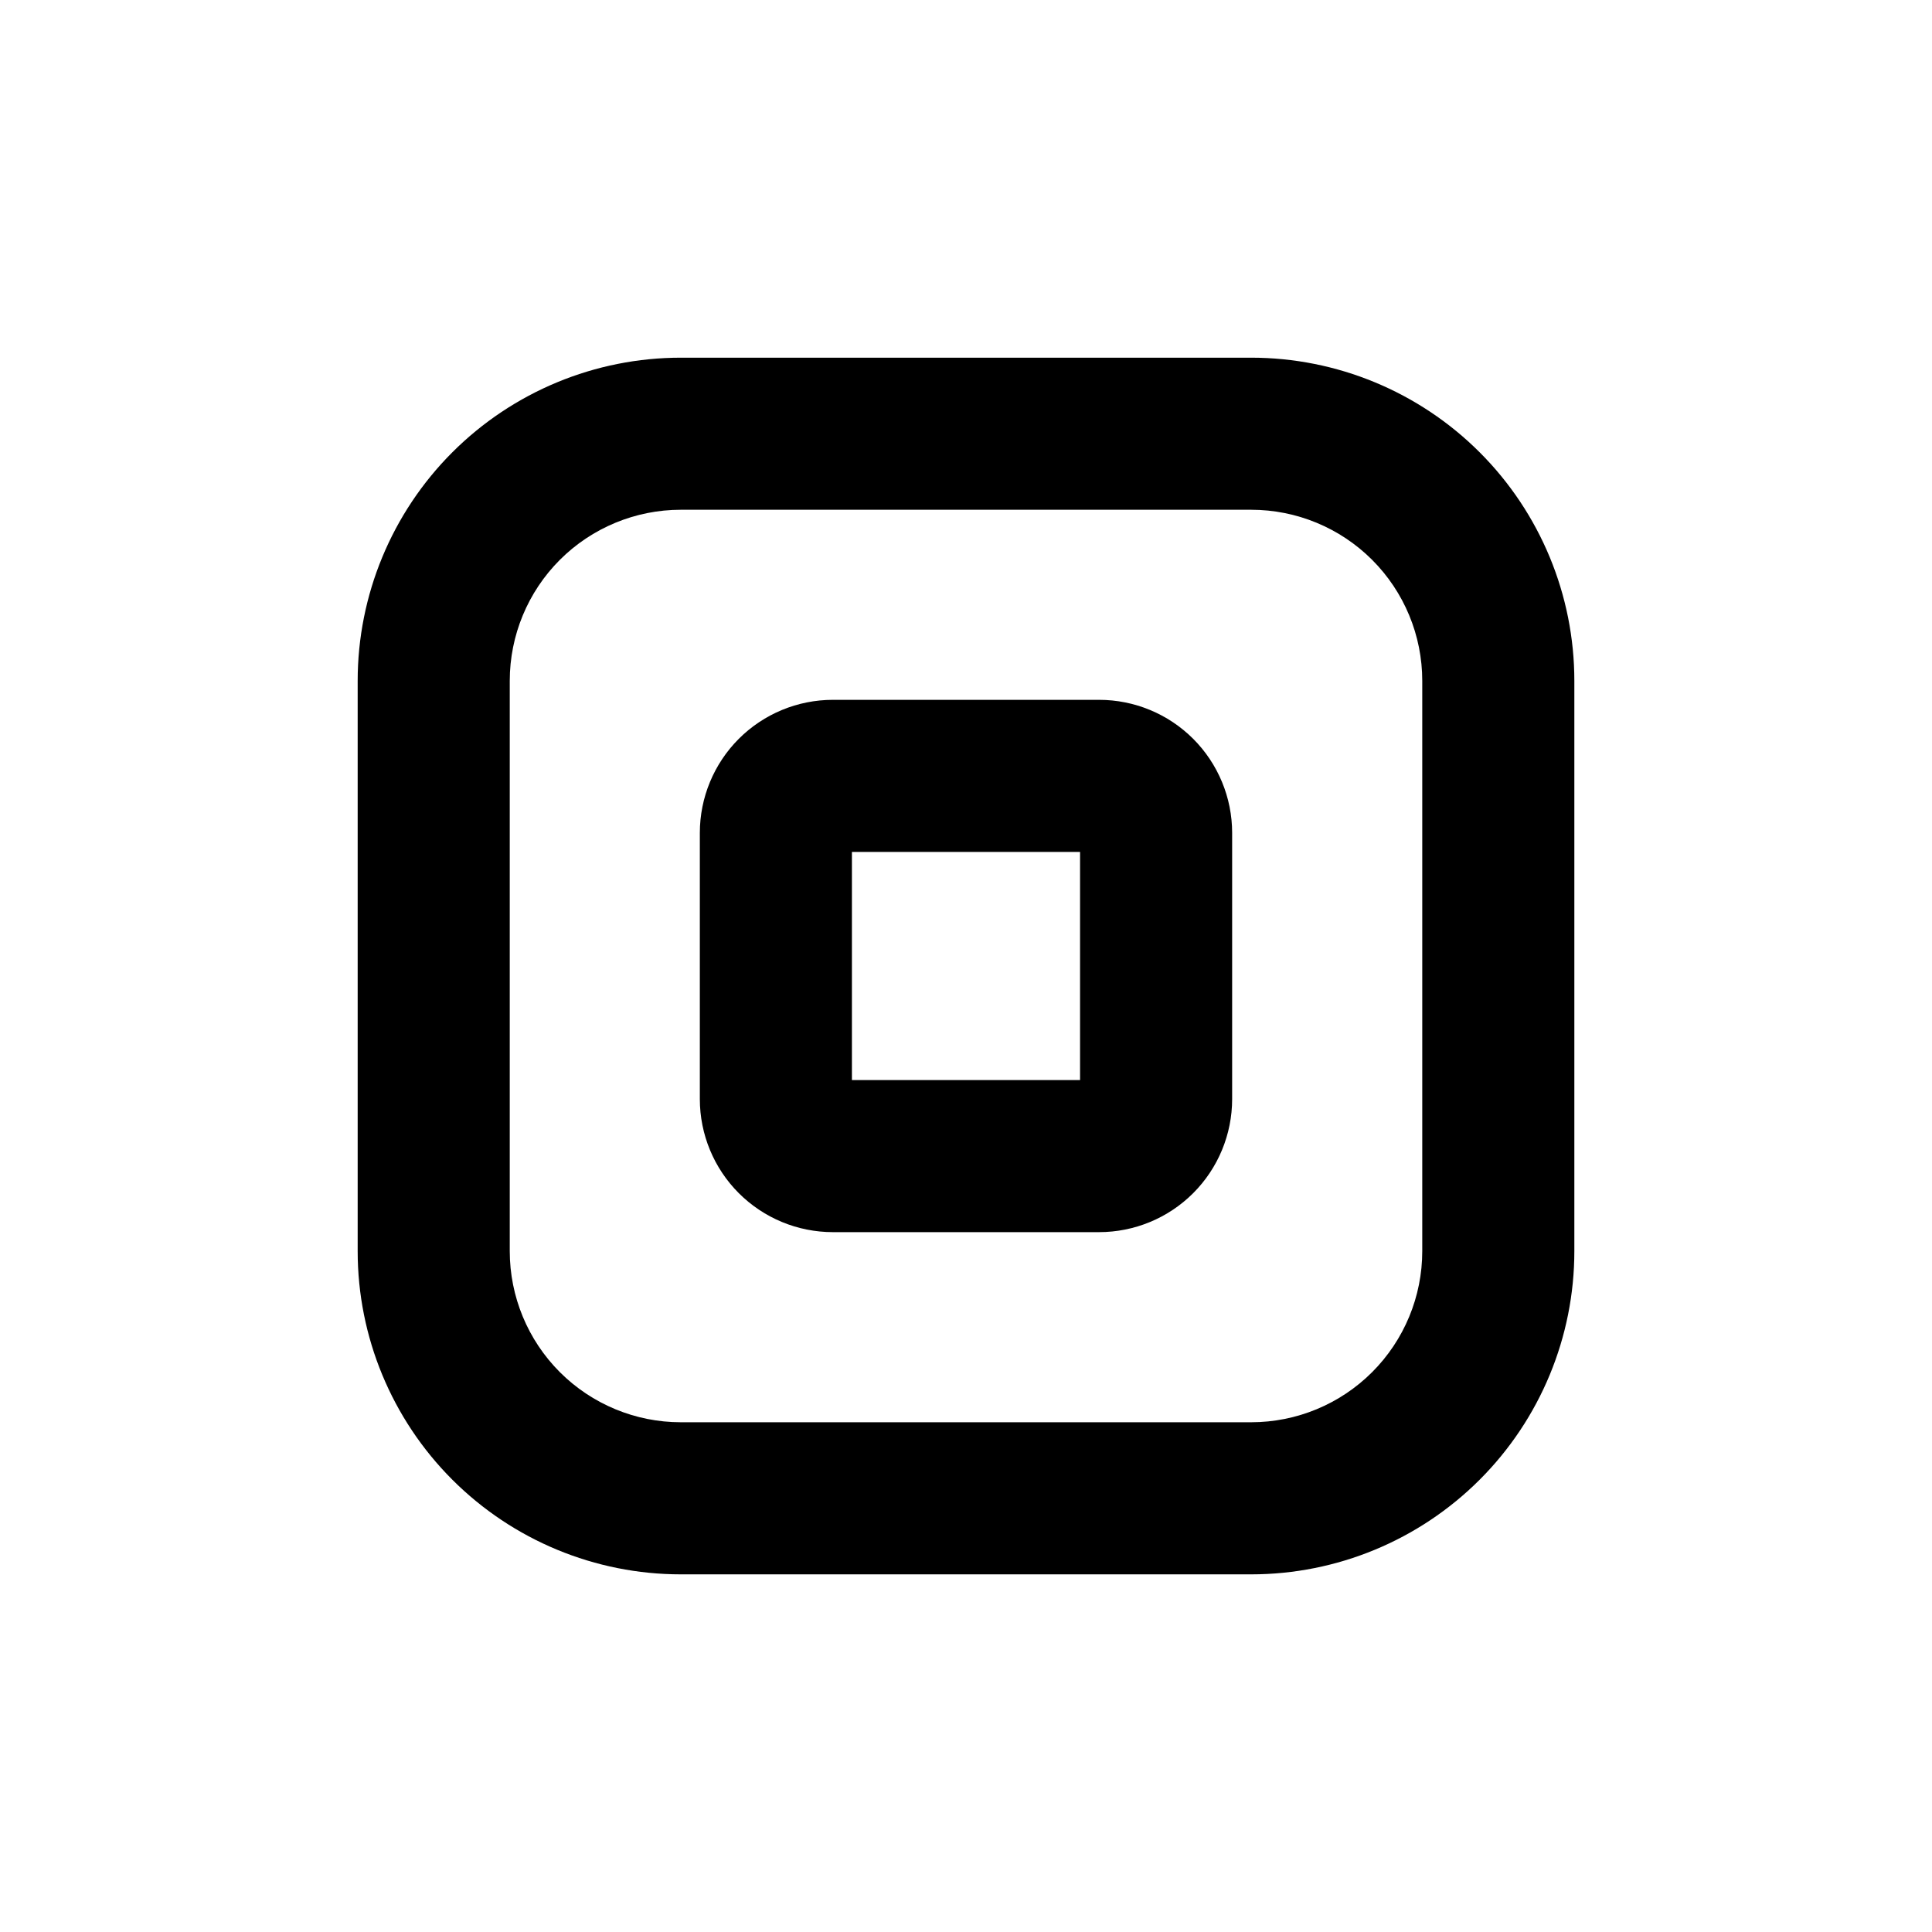 <?xml version="1.0" encoding="UTF-8"?>
<!-- Uploaded to: SVG Find, www.svgrepo.com, Generator: SVG Find Mixer Tools -->
<svg fill="#000000" width="800px" height="800px" version="1.1" viewBox="144 144 512 512" xmlns="http://www.w3.org/2000/svg">
 <g>
  <path d="m324.43 561.22h151.14c22.715 0 44.5-9.023 60.562-25.086s25.086-37.848 25.086-60.562v-151.14c0-22.715-9.023-44.5-25.086-60.562-16.062-16.059-37.848-25.082-60.562-25.082h-151.14c-22.715 0-44.5 9.023-60.562 25.082-16.059 16.062-25.082 37.848-25.082 60.562v151.14c0 22.715 9.023 44.5 25.082 60.562 16.062 16.062 37.848 25.086 60.562 25.086zm-45.34-236.79c0-12.023 4.777-23.559 13.277-32.062 8.504-8.5 20.039-13.277 32.062-13.277h151.14c12.023 0 23.559 4.777 32.062 13.277 8.504 8.504 13.281 20.039 13.281 32.062v151.14c0 12.023-4.777 23.559-13.281 32.062-8.504 8.504-20.039 13.281-32.062 13.281h-151.14c-12.023 0-23.559-4.777-32.062-13.281-8.5-8.504-13.277-20.039-13.277-32.062z"/>
  <path d="m364.73 470.53h70.535c9.352 0 18.324-3.715 24.938-10.328s10.328-15.586 10.328-24.938v-70.535c0-9.352-3.715-18.32-10.328-24.938-6.613-6.613-15.586-10.328-24.938-10.328h-70.535c-9.352 0-18.32 3.715-24.938 10.328-6.613 6.617-10.328 15.586-10.328 24.938v70.535c0 9.352 3.715 18.324 10.328 24.938 6.617 6.613 15.586 10.328 24.938 10.328zm5.039-100.76h60.457v60.457h-60.457z"/>
 </g>
</svg>